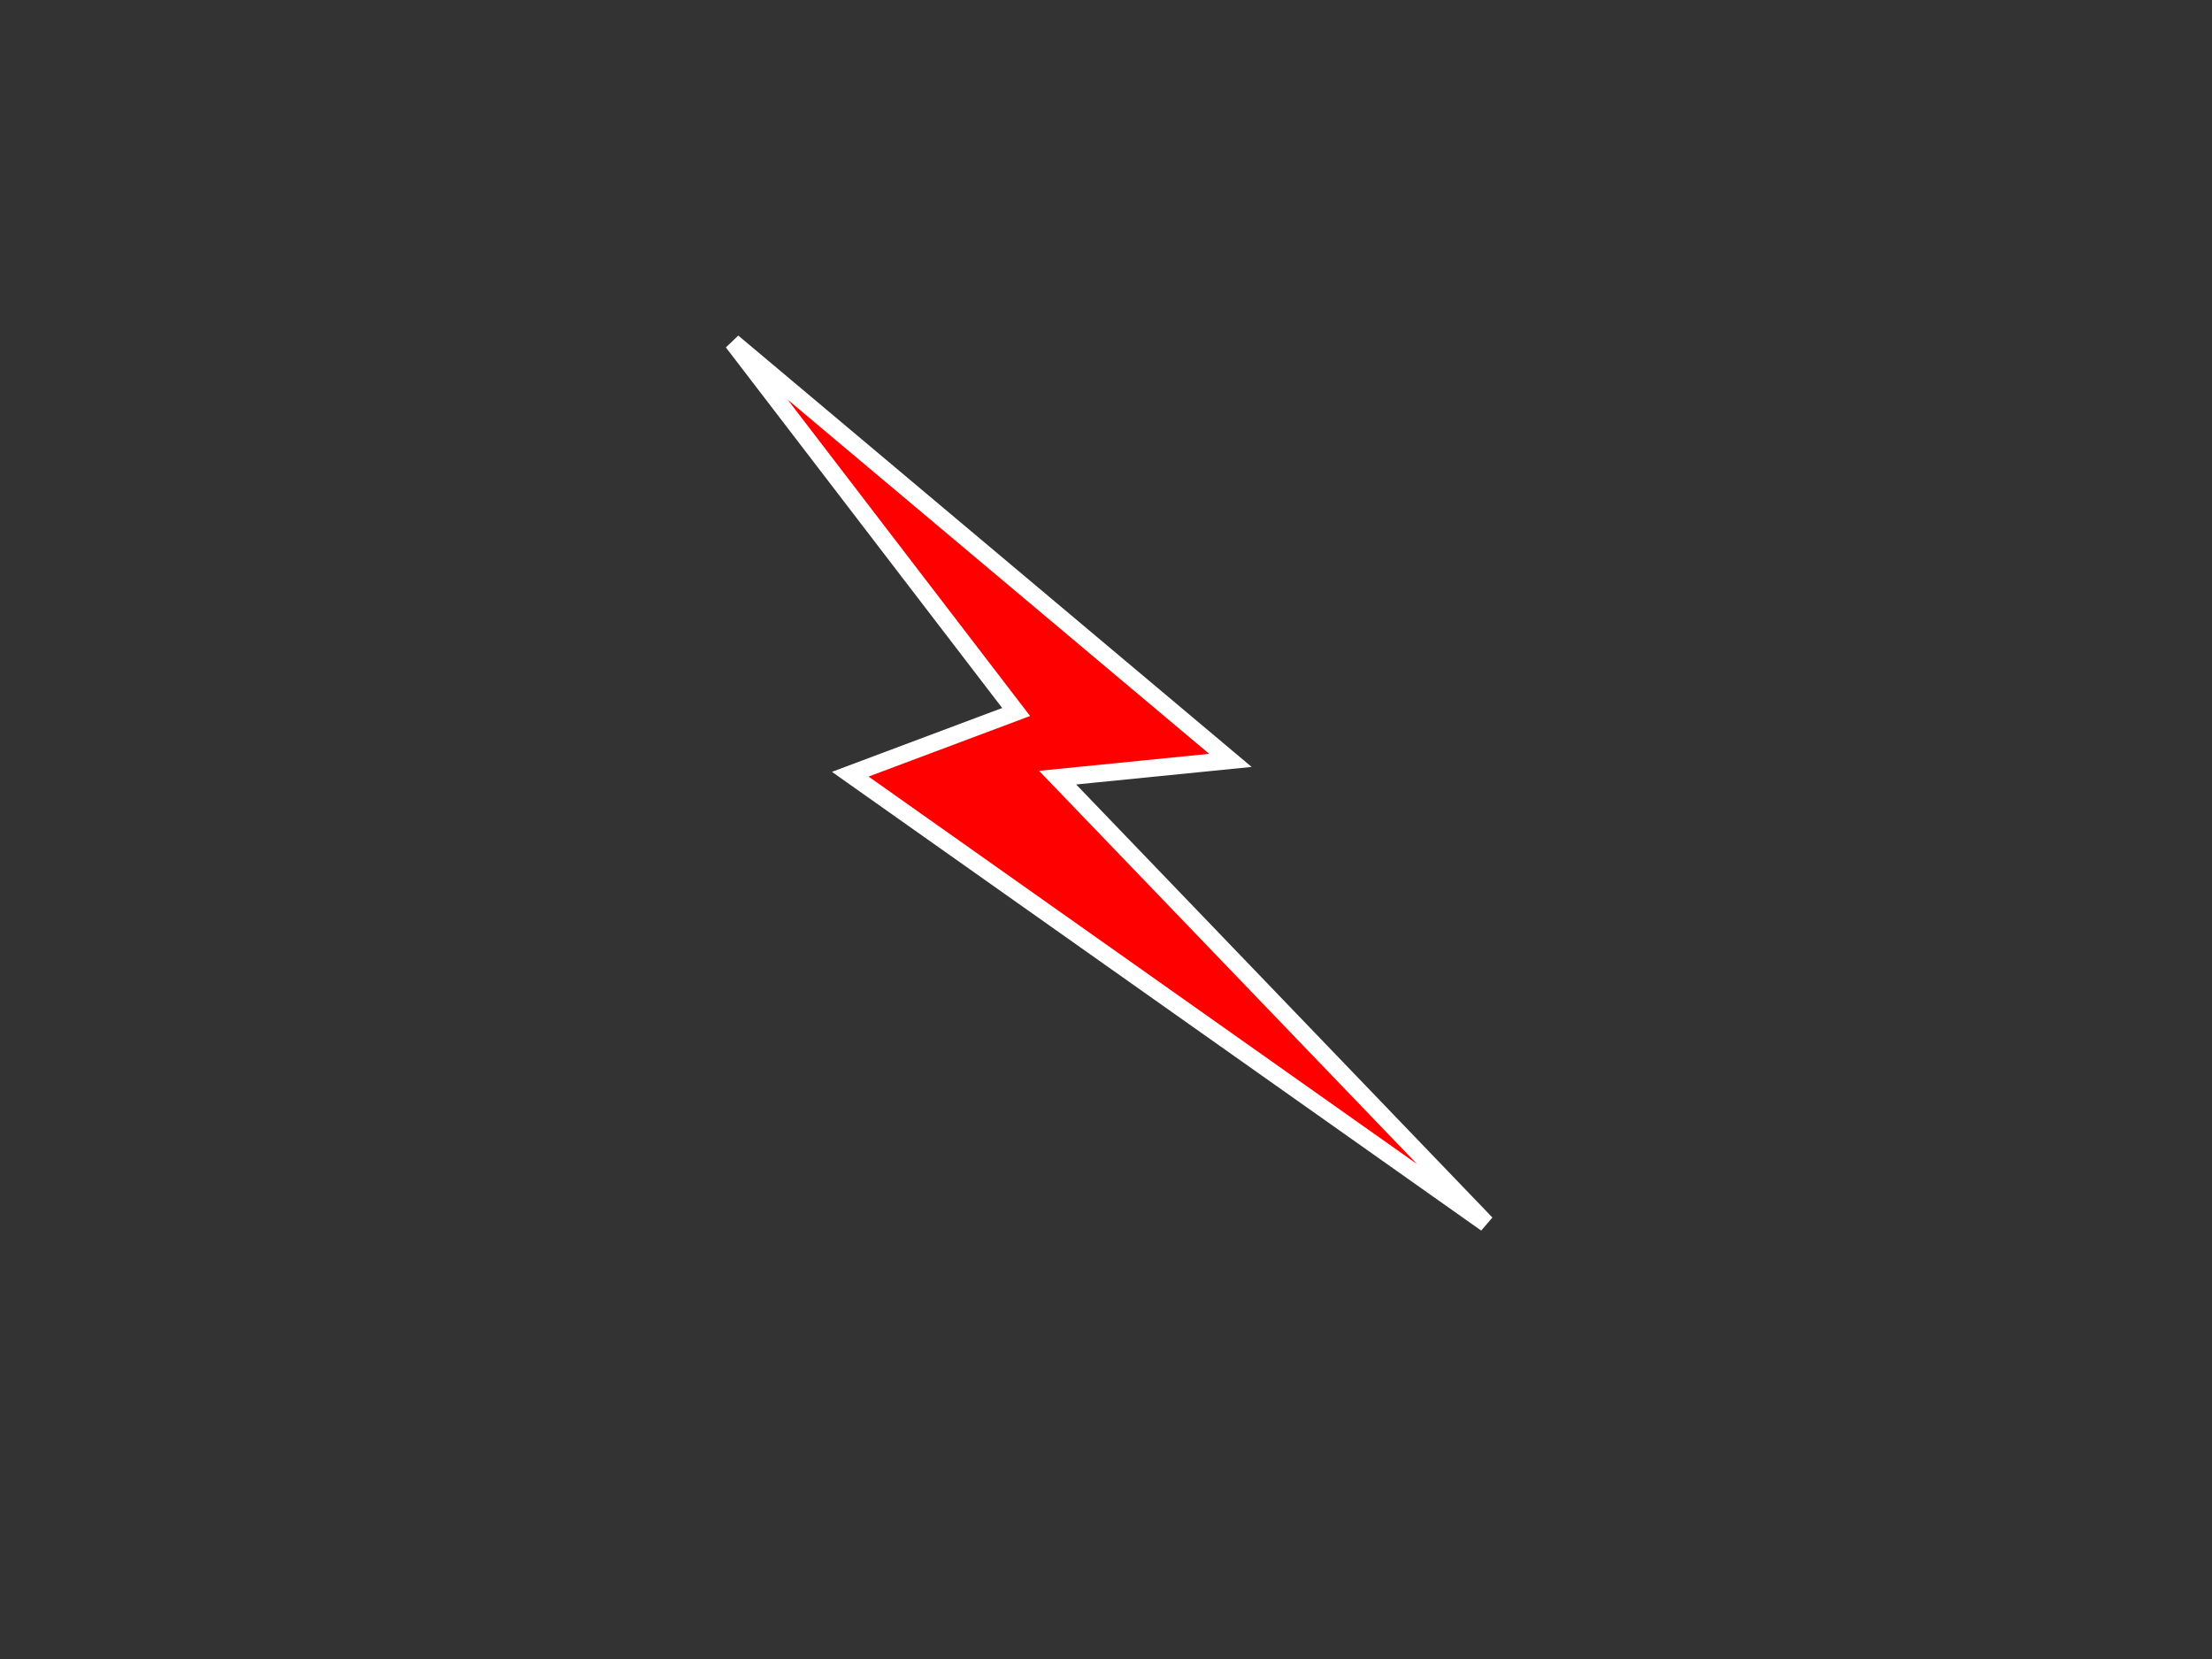 <?xml version="1.0"?><svg width="640" height="480" xmlns="http://www.w3.org/2000/svg">
 <rect width="100%" height="100%" fill="#333333" stroke="none"/>
 <title>red lightening bolt</title>
 <g>
  <title>Layer 1</title>
  <path fill="#ff0000" stroke-width="5" stroke-dasharray="null" stroke-linejoin="null" stroke-linecap="null" d="m212,99l144,121l-50,5l124,129l-184,-130l48,-18l-82,-107z" id="svg_1" stroke="#ffffff"/>
 </g>
</svg>